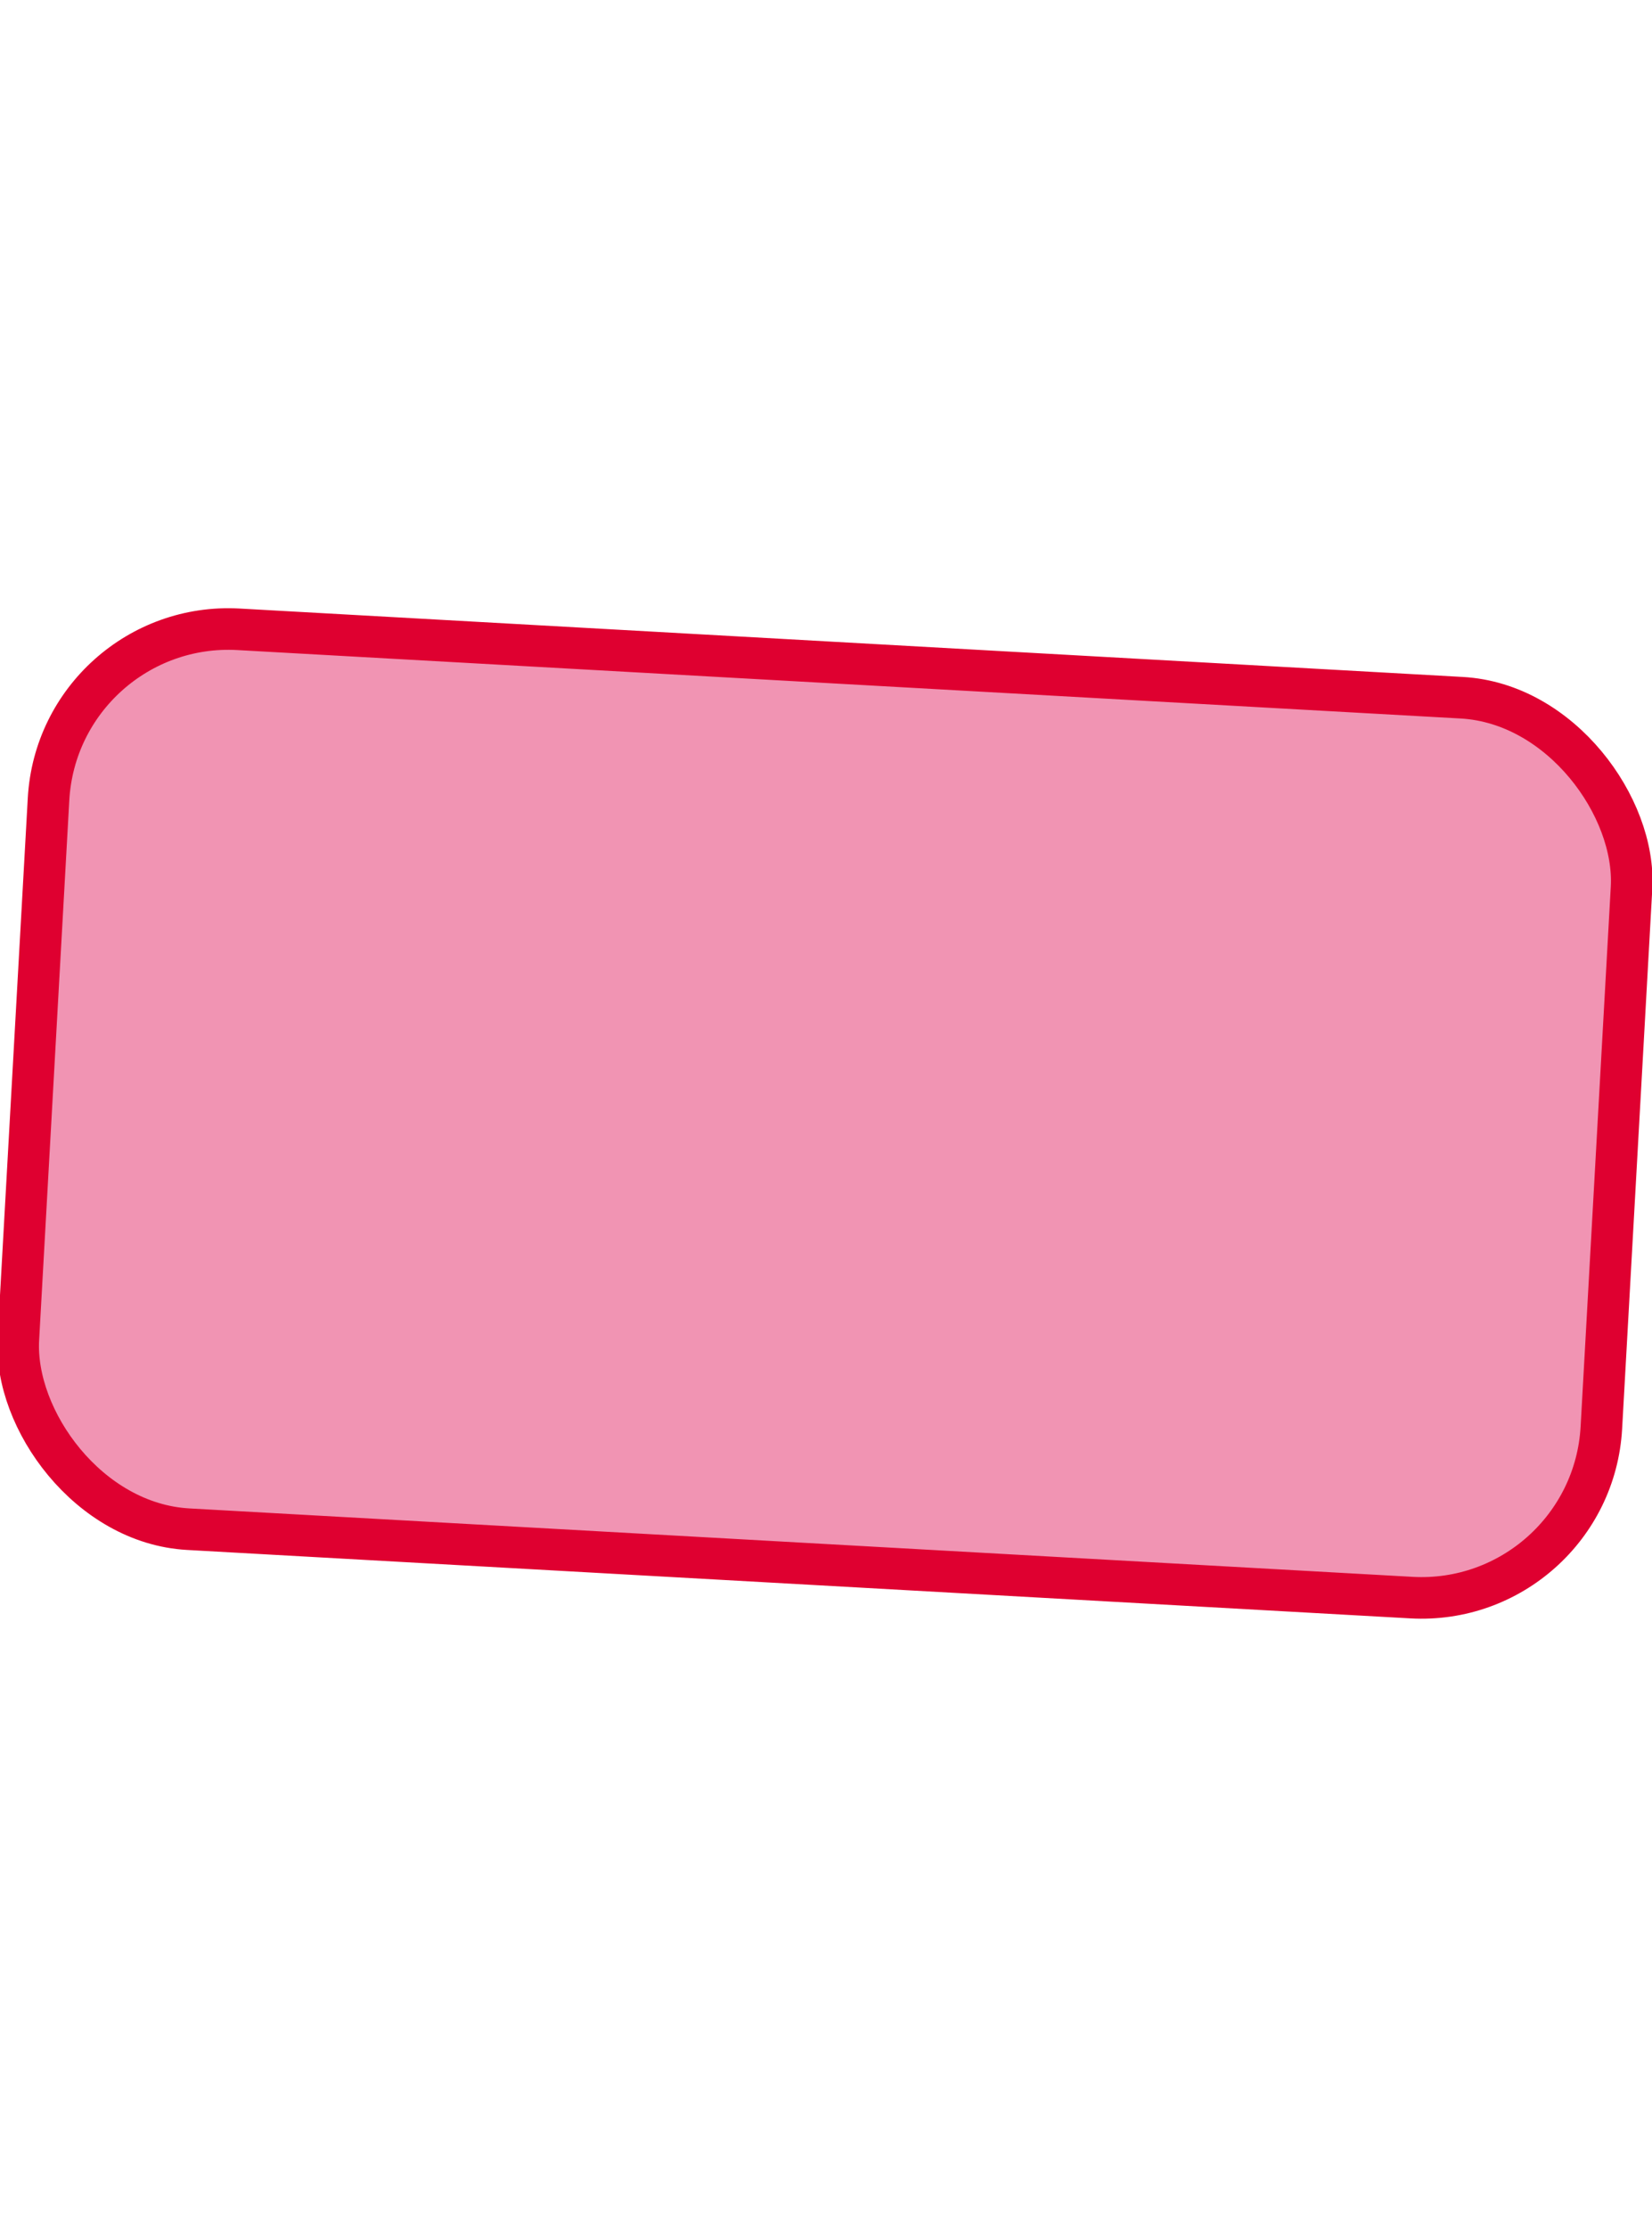 <?xml version="1.0" encoding="UTF-8"?>
<svg id="Livello_1" xmlns="http://www.w3.org/2000/svg" version="1.1" viewBox="0 0 119.2 160.7">
  <!-- Generator: Adobe Illustrator 30.0.0, SVG Export Plug-In . SVG Version: 2.1.1 Build 123)  -->
  <defs>
    <style>
      .st0 {
        fill: #f194b3;
        stroke: #df0030;
        stroke-miterlimit: 10;
        stroke-width: 3px;
      }
    </style>
  </defs>
  <rect class="st0" x="2.4" y="47.8" width="114.4" height="65" rx="13" ry="13" transform="translate(4.5 -3.2) rotate(3.2)"/>
</svg>